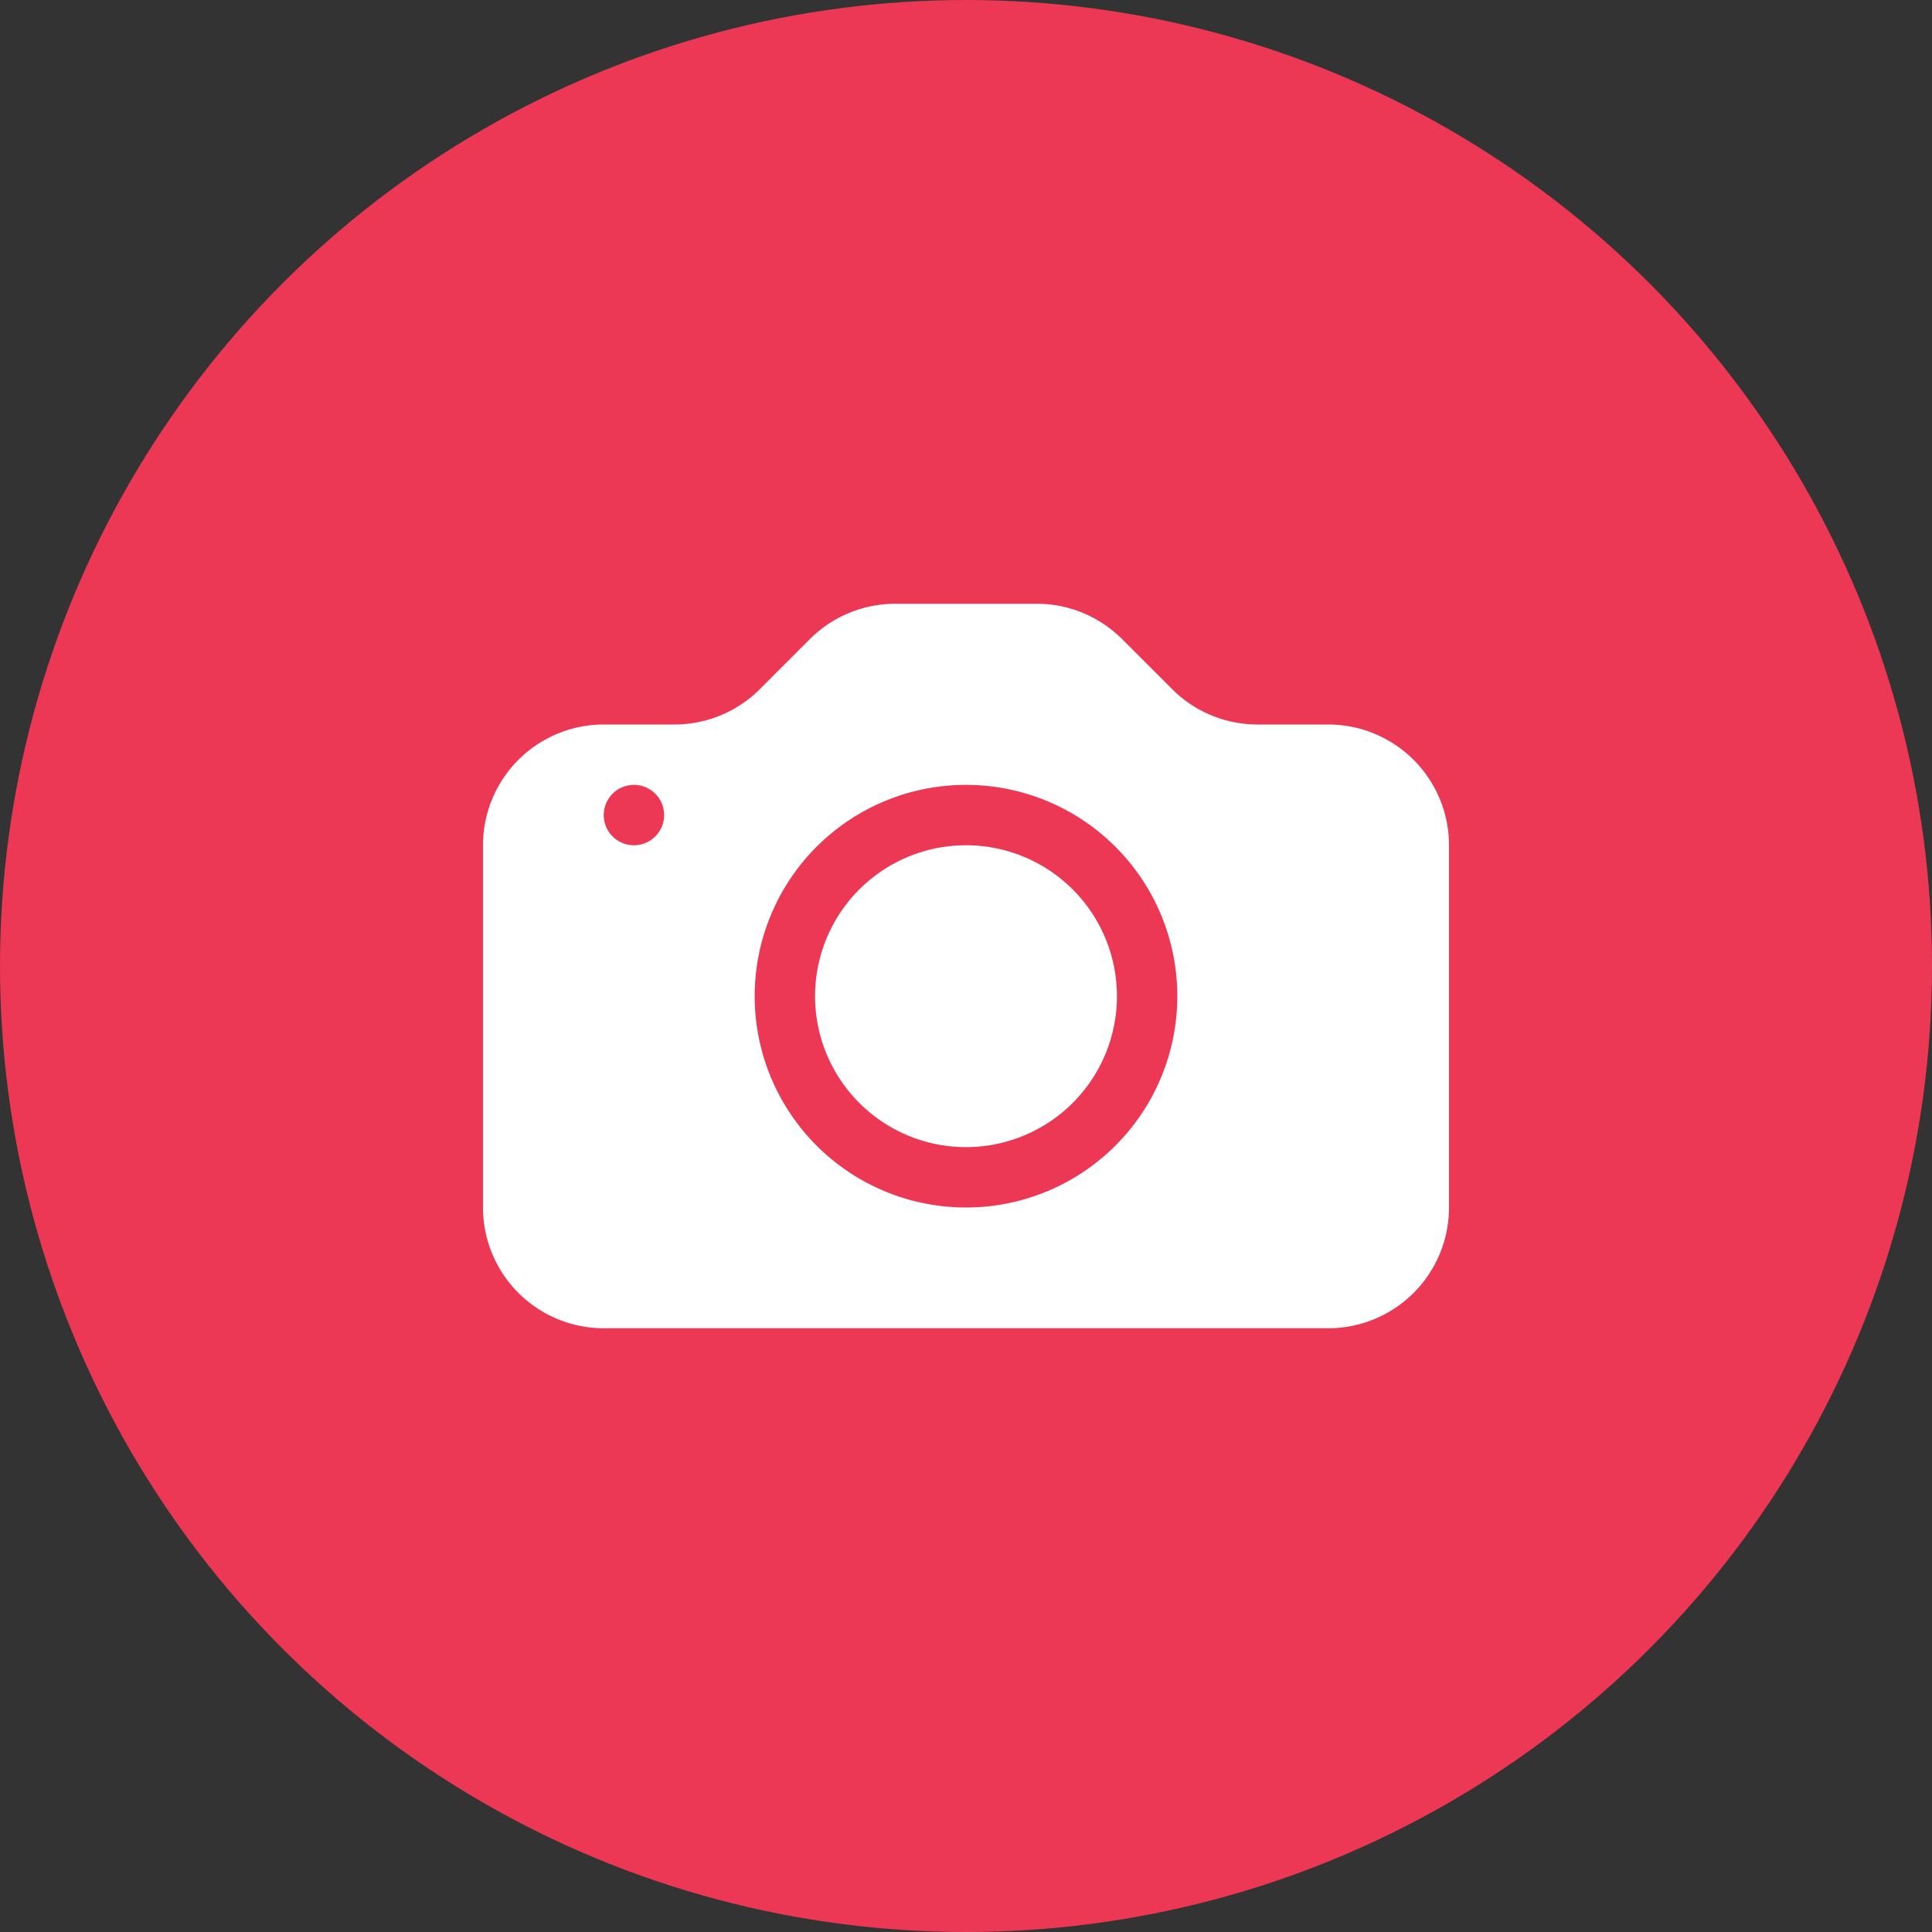 <svg xmlns="http://www.w3.org/2000/svg" width="16" height="16" viewBox="0 0 16 16">
  <rect x="0" y="0" width="16" height="16" fill="#333333" stroke="none"/>
  <circle cx="8" cy="8" r="8" fill="#ec3755"/>
  <g transform="translate(4, 4) scale(0.5)">
    <path d="M10.5 8.5a2.5 2.5 0 1 1-5 0 2.5 2.5 0 0 1 5 0z" fill="white"/>
    <path d="M2 4a2 2 0 0 0-2 2v6a2 2 0 0 0 2 2h12a2 2 0 0 0 2-2V6a2 2 0 0 0-2-2h-1.172a2 2 0 0 1-1.414-.586l-.828-.828A2 2 0 0 0 9.172 2H6.828a2 2 0 0 0-1.414.586l-.828.828A2 2 0 0 1 3.172 4H2zm.5 2a.5.5 0 1 1 0-1 .5.5 0 0 1 0 1zm9 2.5a3.5 3.5 0 1 1-7 0 3.5 3.5 0 0 1 7 0z" fill="white"/>
  </g>
</svg>
